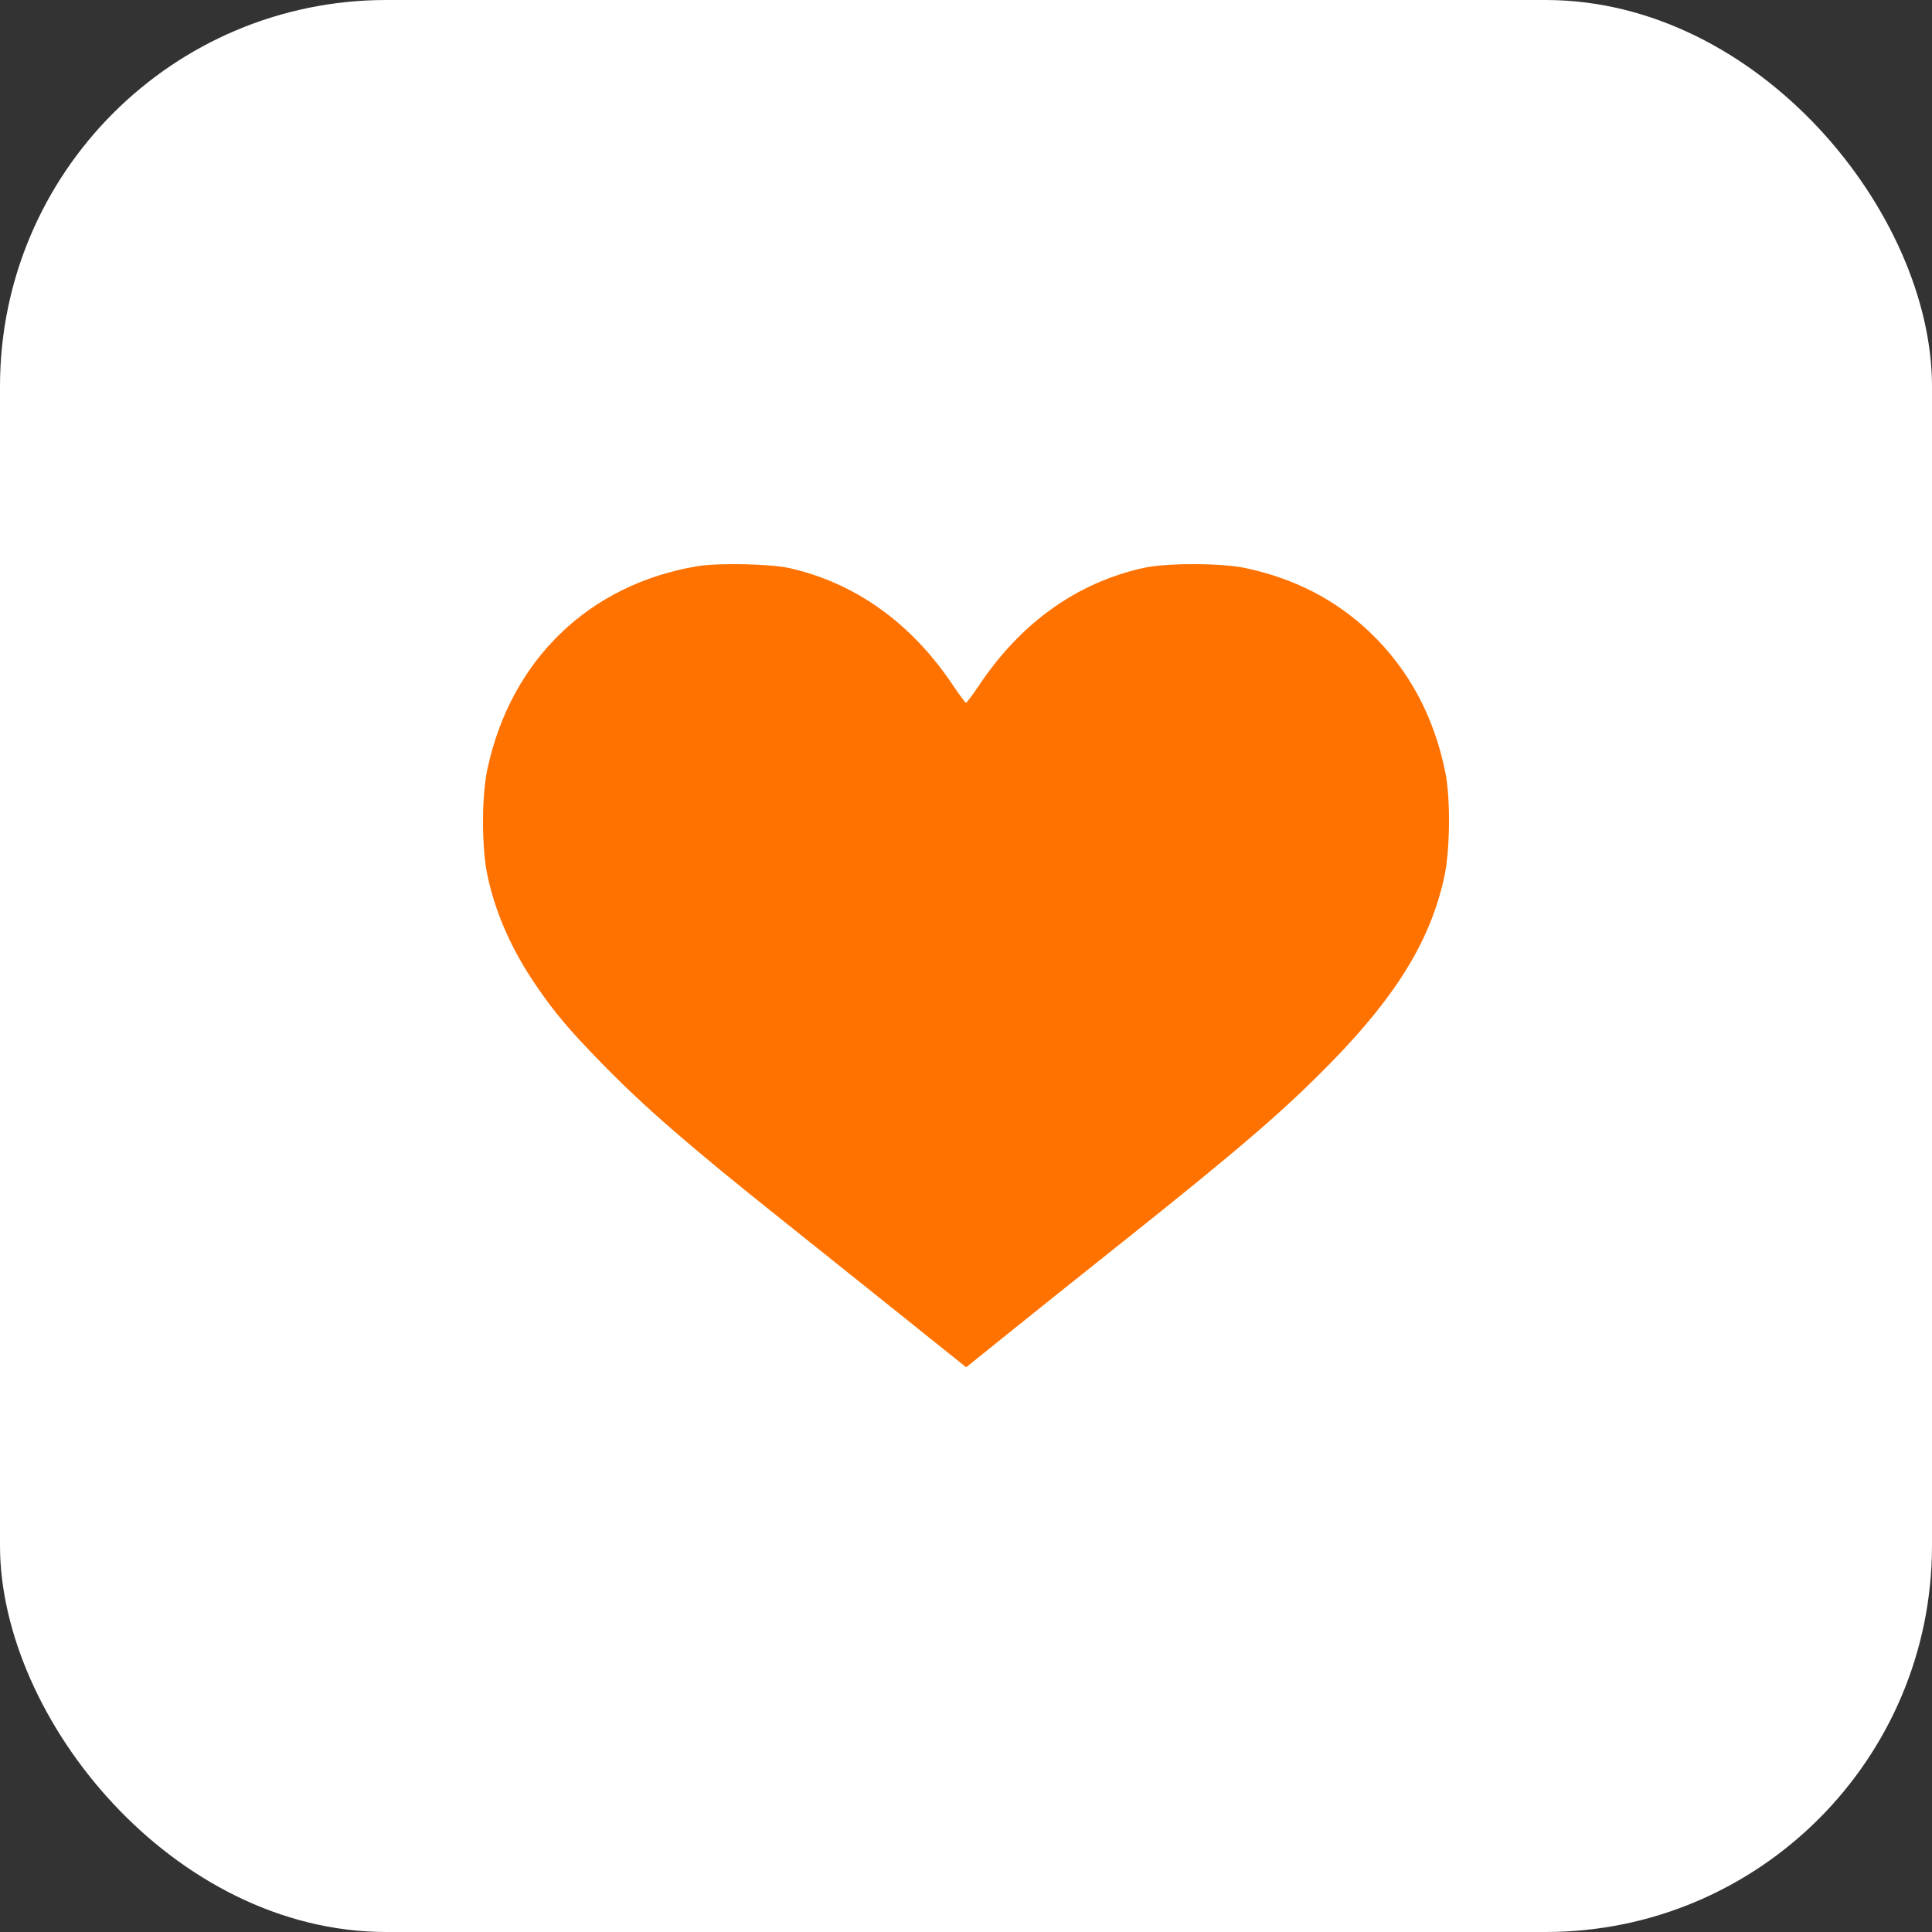 <?xml version="1.0" encoding="UTF-8"?> <svg xmlns="http://www.w3.org/2000/svg" width="500" height="500" viewBox="0 0 500 500" fill="none"><rect x="0" y="0" width="500" height="500" fill="#333333" stroke="none"/> <rect width="500" height="500" rx="100" fill="white"></rect> <path fill-rule="evenodd" clip-rule="evenodd" d="M180.543 146.523C152.471 151.194 132.217 170.727 126.149 198.984C124.603 206.182 124.62 219.437 126.184 226.735C128.264 236.438 132.514 245.995 138.85 255.213C143.701 262.272 147.259 266.483 155.584 275.02C166.805 286.526 177.964 296.225 202.507 315.806C209.61 321.473 223.212 332.352 232.734 339.982L250.047 353.854L260.909 345.101C266.883 340.287 279.916 329.866 289.87 321.945C320.985 297.183 332.606 287.172 344.909 274.53C361.689 257.288 370.352 242.966 373.82 226.735C375.279 219.902 375.408 206.697 374.079 200.034C371.171 185.45 364.555 173.152 354.466 163.573C345.602 155.156 334.864 149.642 322.155 146.977C316.025 145.692 301.893 145.676 296.085 146.948C278.777 150.738 264.199 161.13 253.334 177.421C251.705 179.864 250.206 181.862 250.004 181.862C249.801 181.862 248.285 179.838 246.635 177.363C235.909 161.279 221.339 150.842 204.267 147.015C199.391 145.922 185.844 145.641 180.543 146.523Z" fill="#FF7200"></path> </svg> 